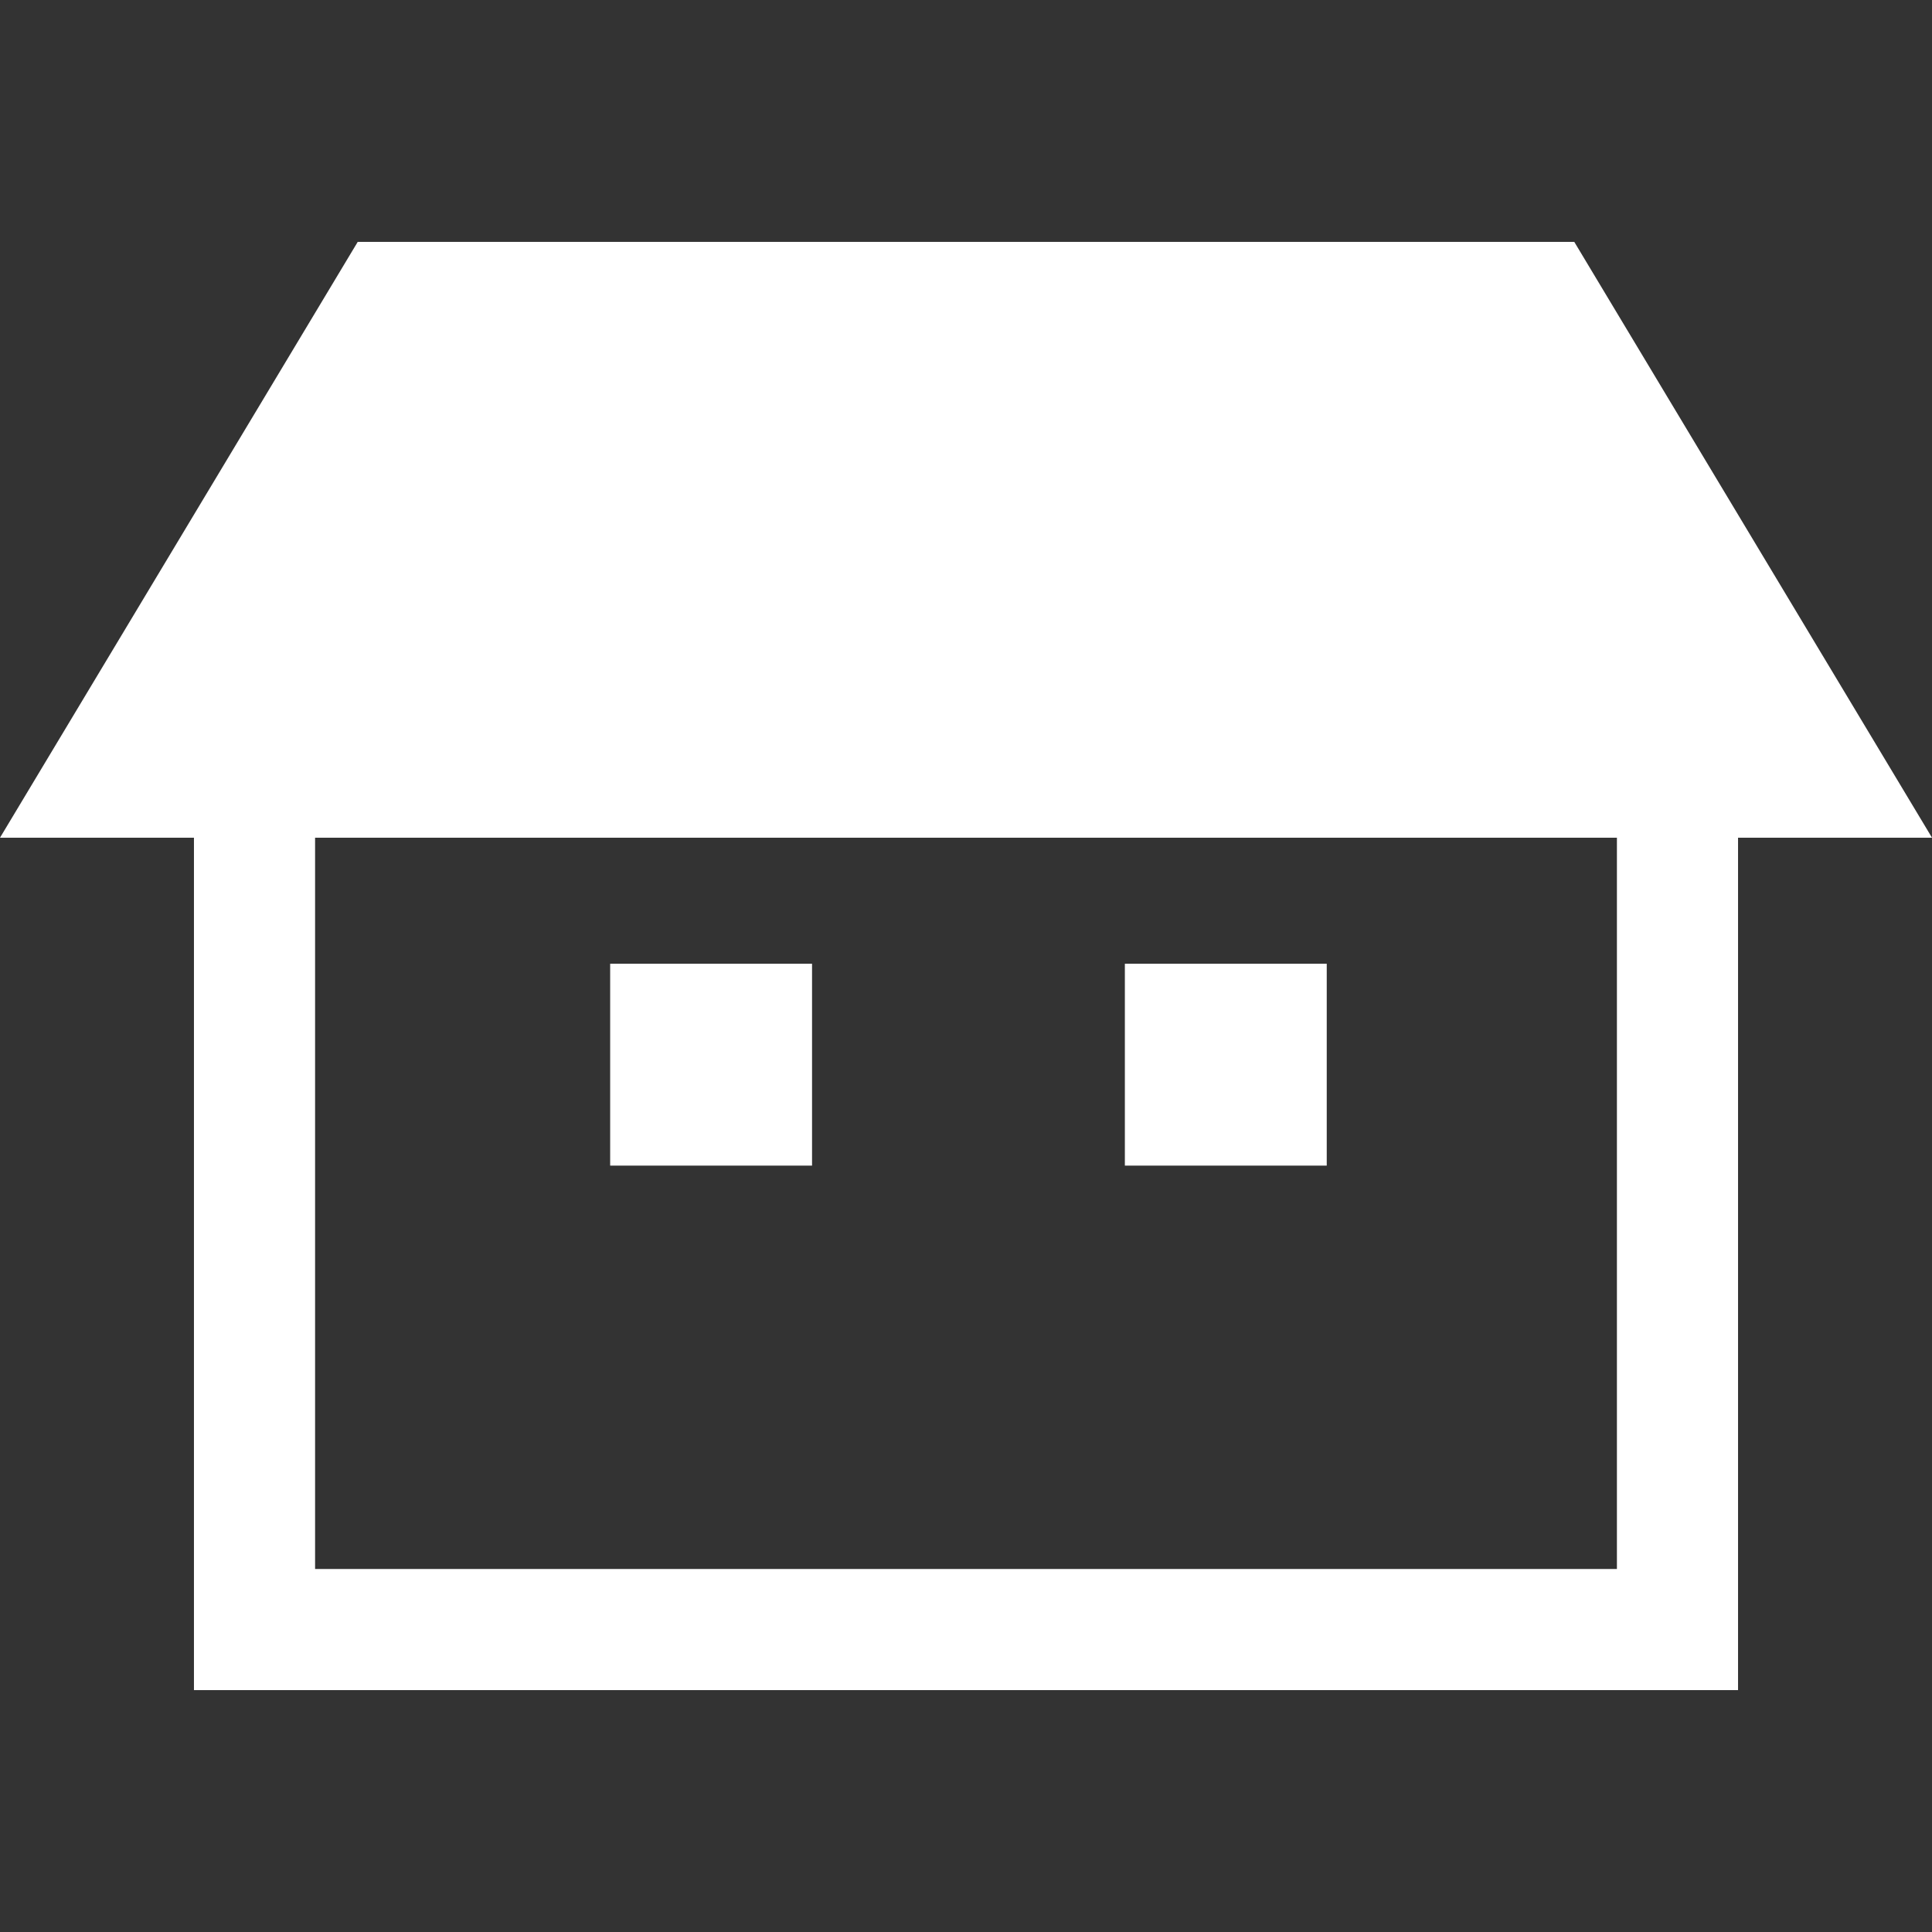 <?xml version="1.0" encoding="utf-8"?>
<!-- Generator: Adobe Illustrator 28.0.0, SVG Export Plug-In . SVG Version: 6.00 Build 0)  -->
<svg version="1.1" id="_x32_" xmlns="http://www.w3.org/2000/svg" xmlns:xlink="http://www.w3.org/1999/xlink" x="0px" y="0px"
	 viewBox="0 0 512 512" style="enable-background:new 0 0 512 512;" xml:space="preserve">
<rect x="0" y="0" width="512" height="512" fill="#333333" stroke="none"/>
<style type="text/css">
	.st0{fill:#FFFFFF;}
</style>
<g>
	<path class="st0" d="M417.2,64.1H94.8L0,222h51.4v225.9h409.2V222H512L417.2,64.1z M428.5,415.8h-345V222h345V415.8z"/>
	<rect x="161.7" y="255.4" class="st0" width="53.5" height="53.5"/>
	<rect x="298.1" y="255.4" class="st0" width="53.5" height="53.5"/>
</g>
</svg>
